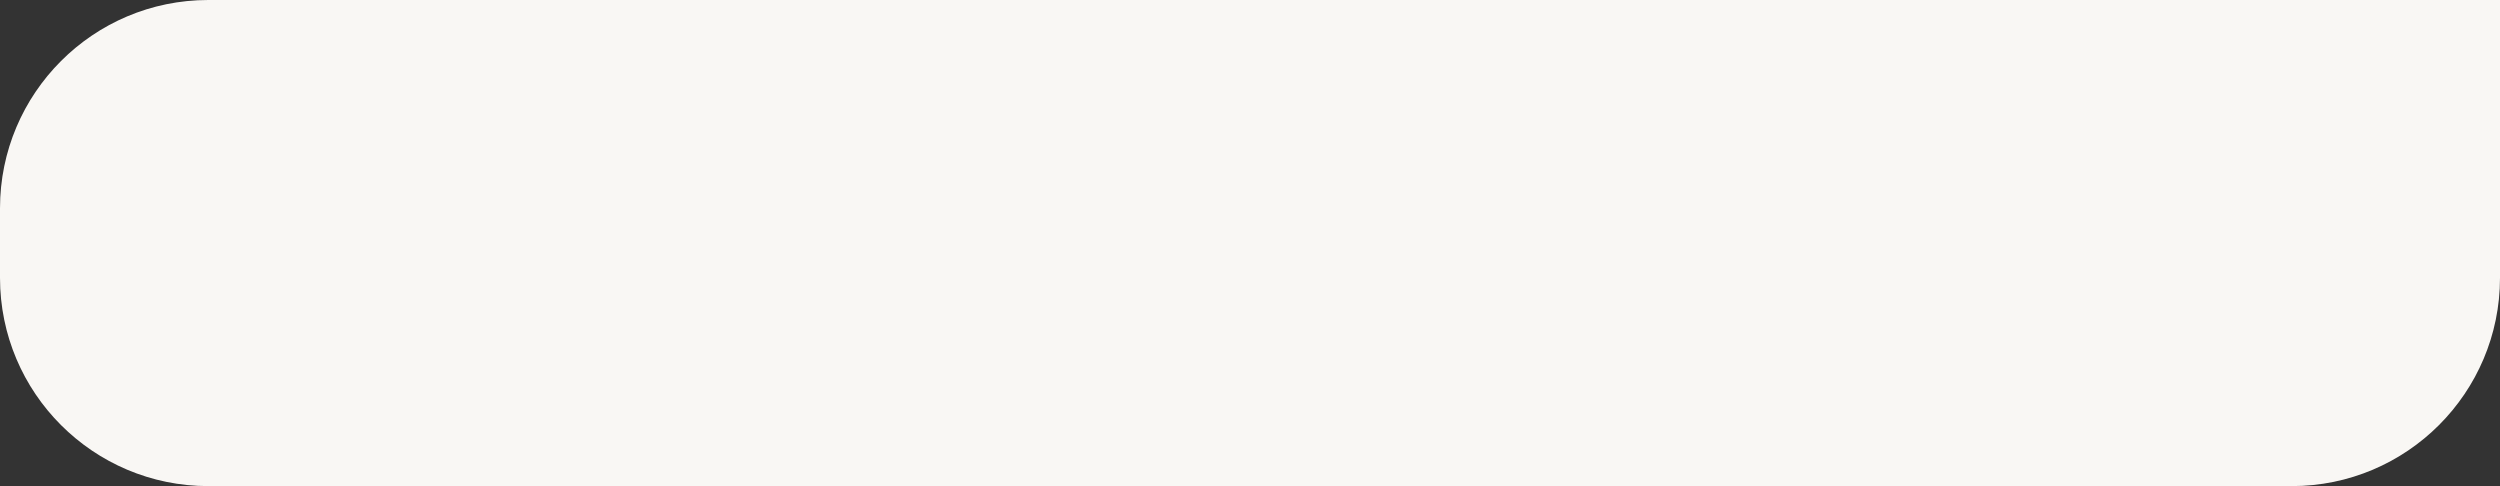 <?xml version="1.0" encoding="UTF-8"?> <svg xmlns="http://www.w3.org/2000/svg" width="1440" height="280" viewBox="0 0 1440 280" fill="none"><rect x="0" y="0" width="1440" height="280" fill="#333333" stroke="none"/> <path d="M0 120C0 53.726 53.726 0 120 0H1440V160C1440 226.274 1386.27 280 1320 280H120C53.726 280 0 226.274 0 160V120Z" fill="#F9F7F4"></path> </svg> 
